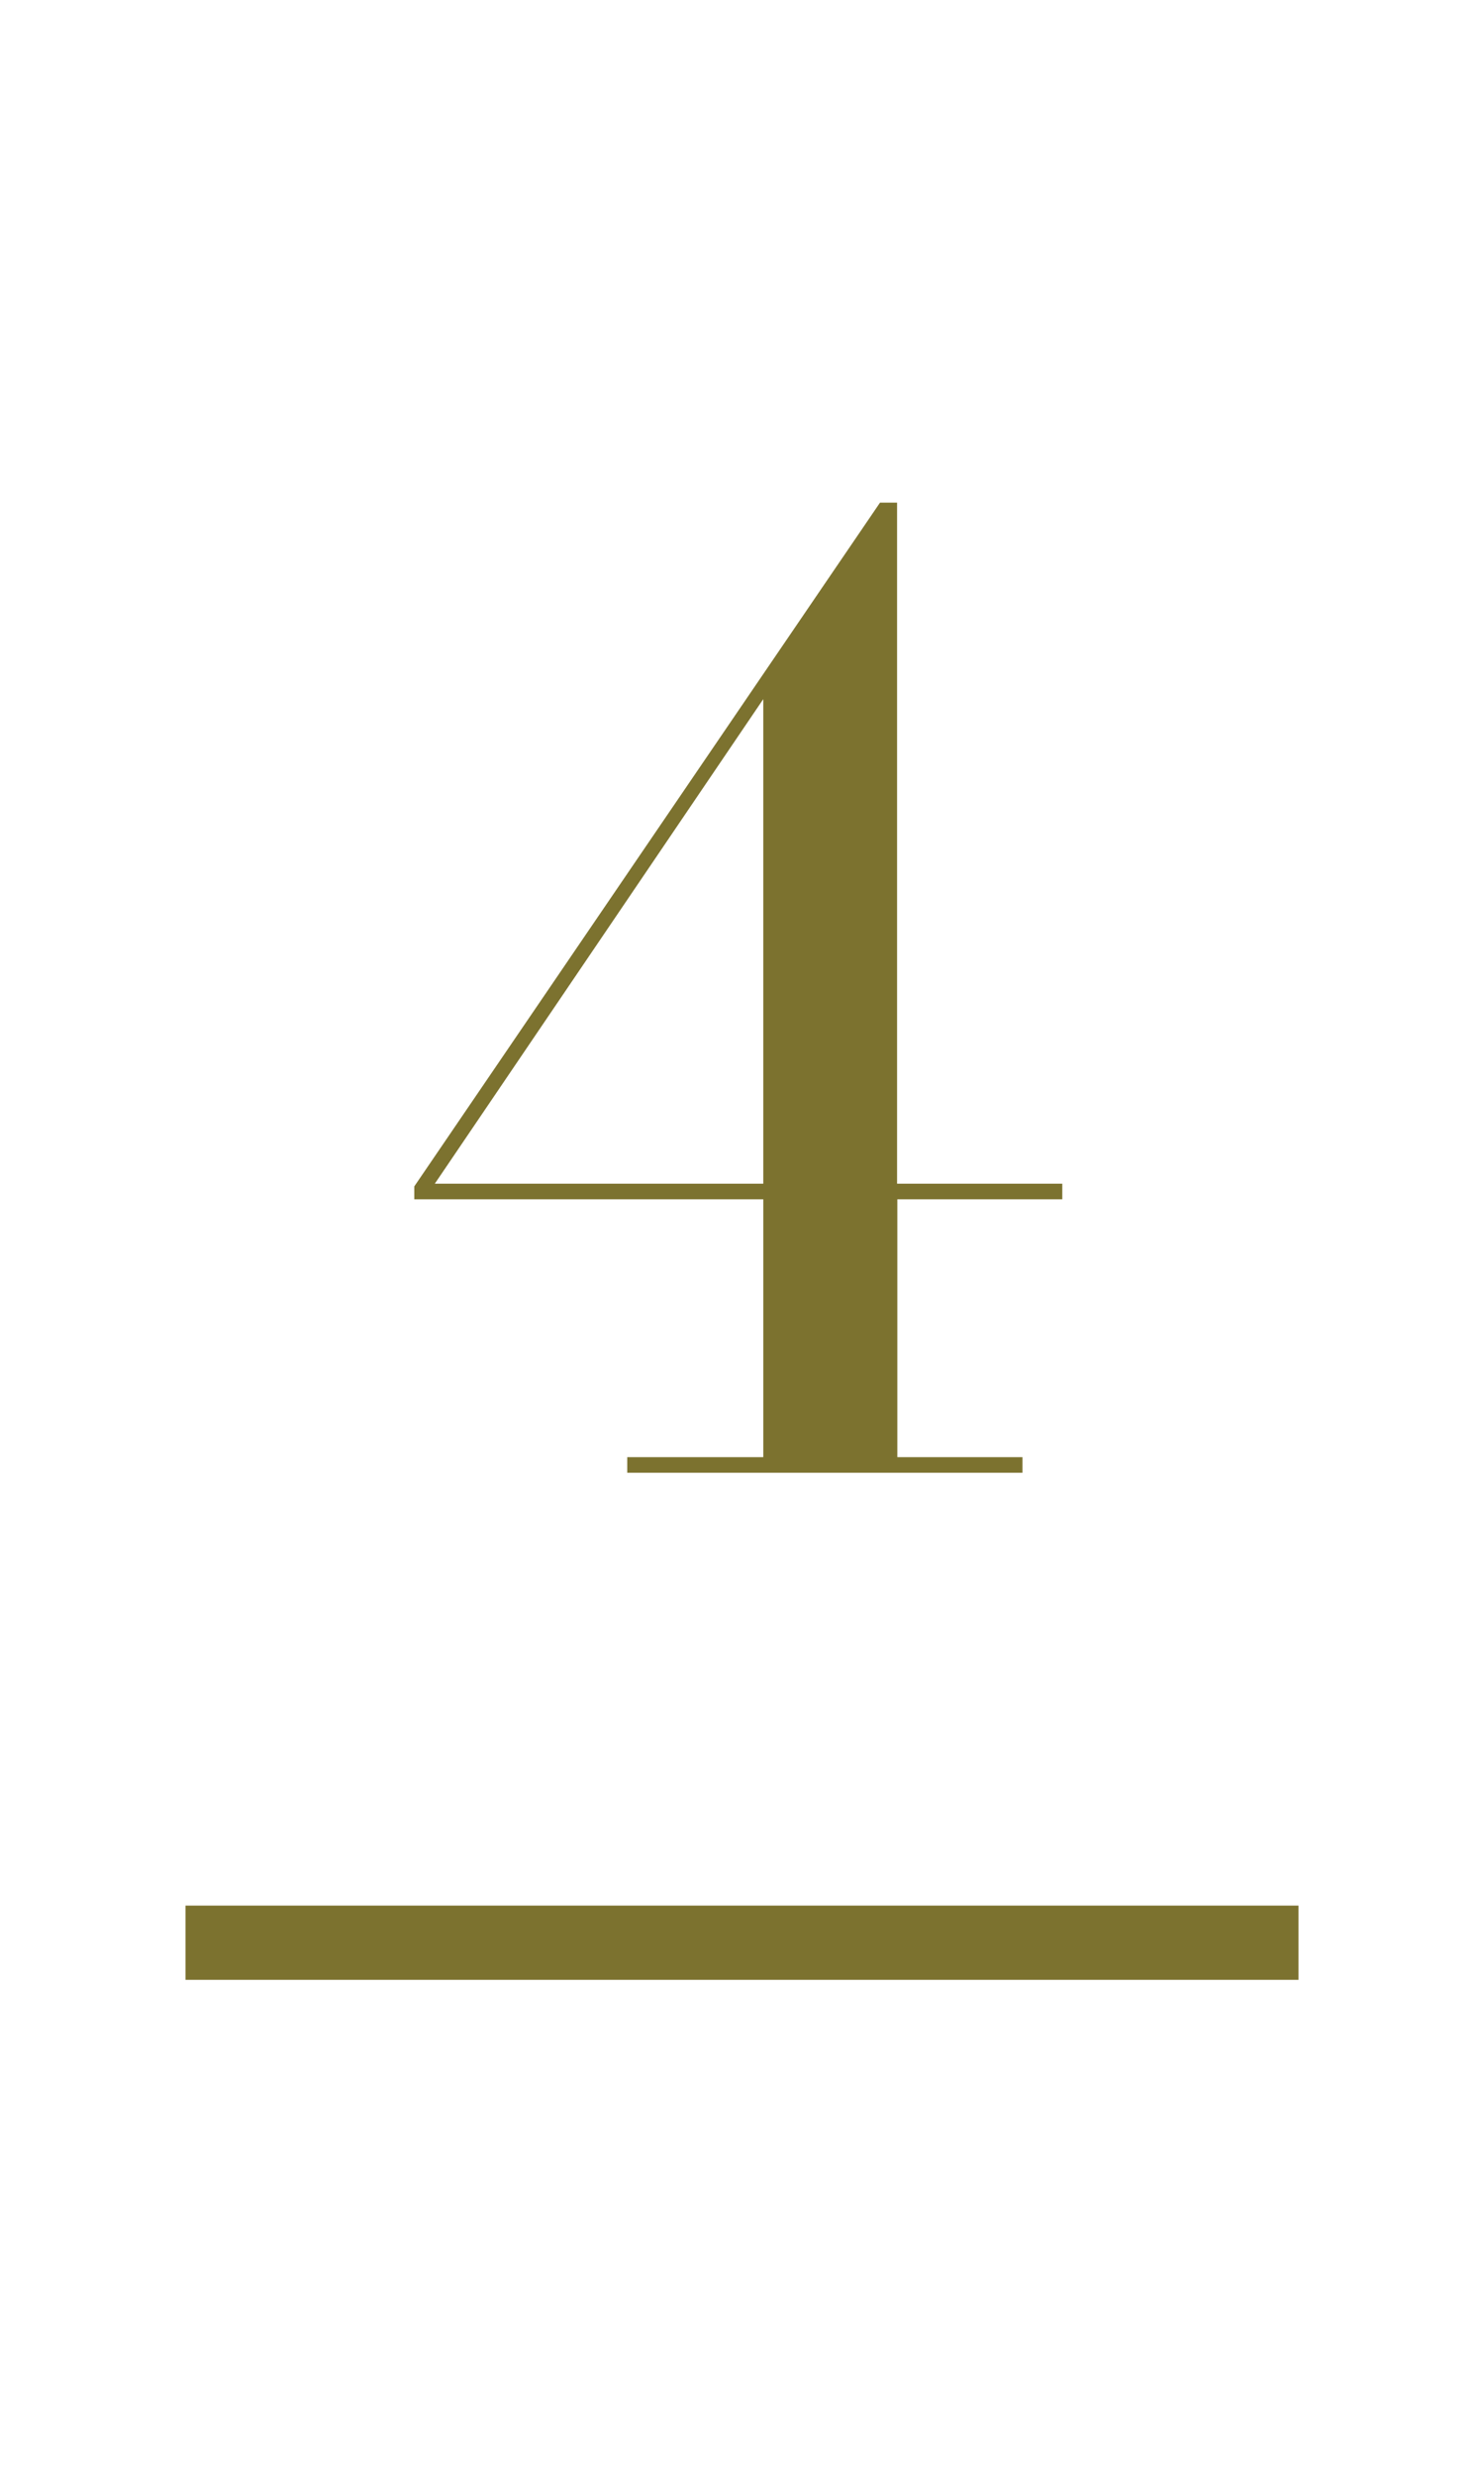 <?xml version="1.0" encoding="UTF-8"?><svg id="_イヤー_2" xmlns="http://www.w3.org/2000/svg" viewBox="0 0 60 100"><defs><style>.cls-1{fill:#fff;}.cls-2{fill:#7c722f;}</style></defs><g id="contents"><g><rect class="cls-1" width="60" height="100"/><path class="cls-2" d="M42.96,48.46h-6.68v10.42h5.06v.63h-15.98v-.63h5.5v-10.42h-14.11v-.52l18.83-27.63h.69v27.52h6.68v.63Zm-25.38-.63h13.28V28.25l-13.28,19.58Z"/><rect class="cls-2" x="7.5" y="77" width="45" height="3"/></g></g></svg>